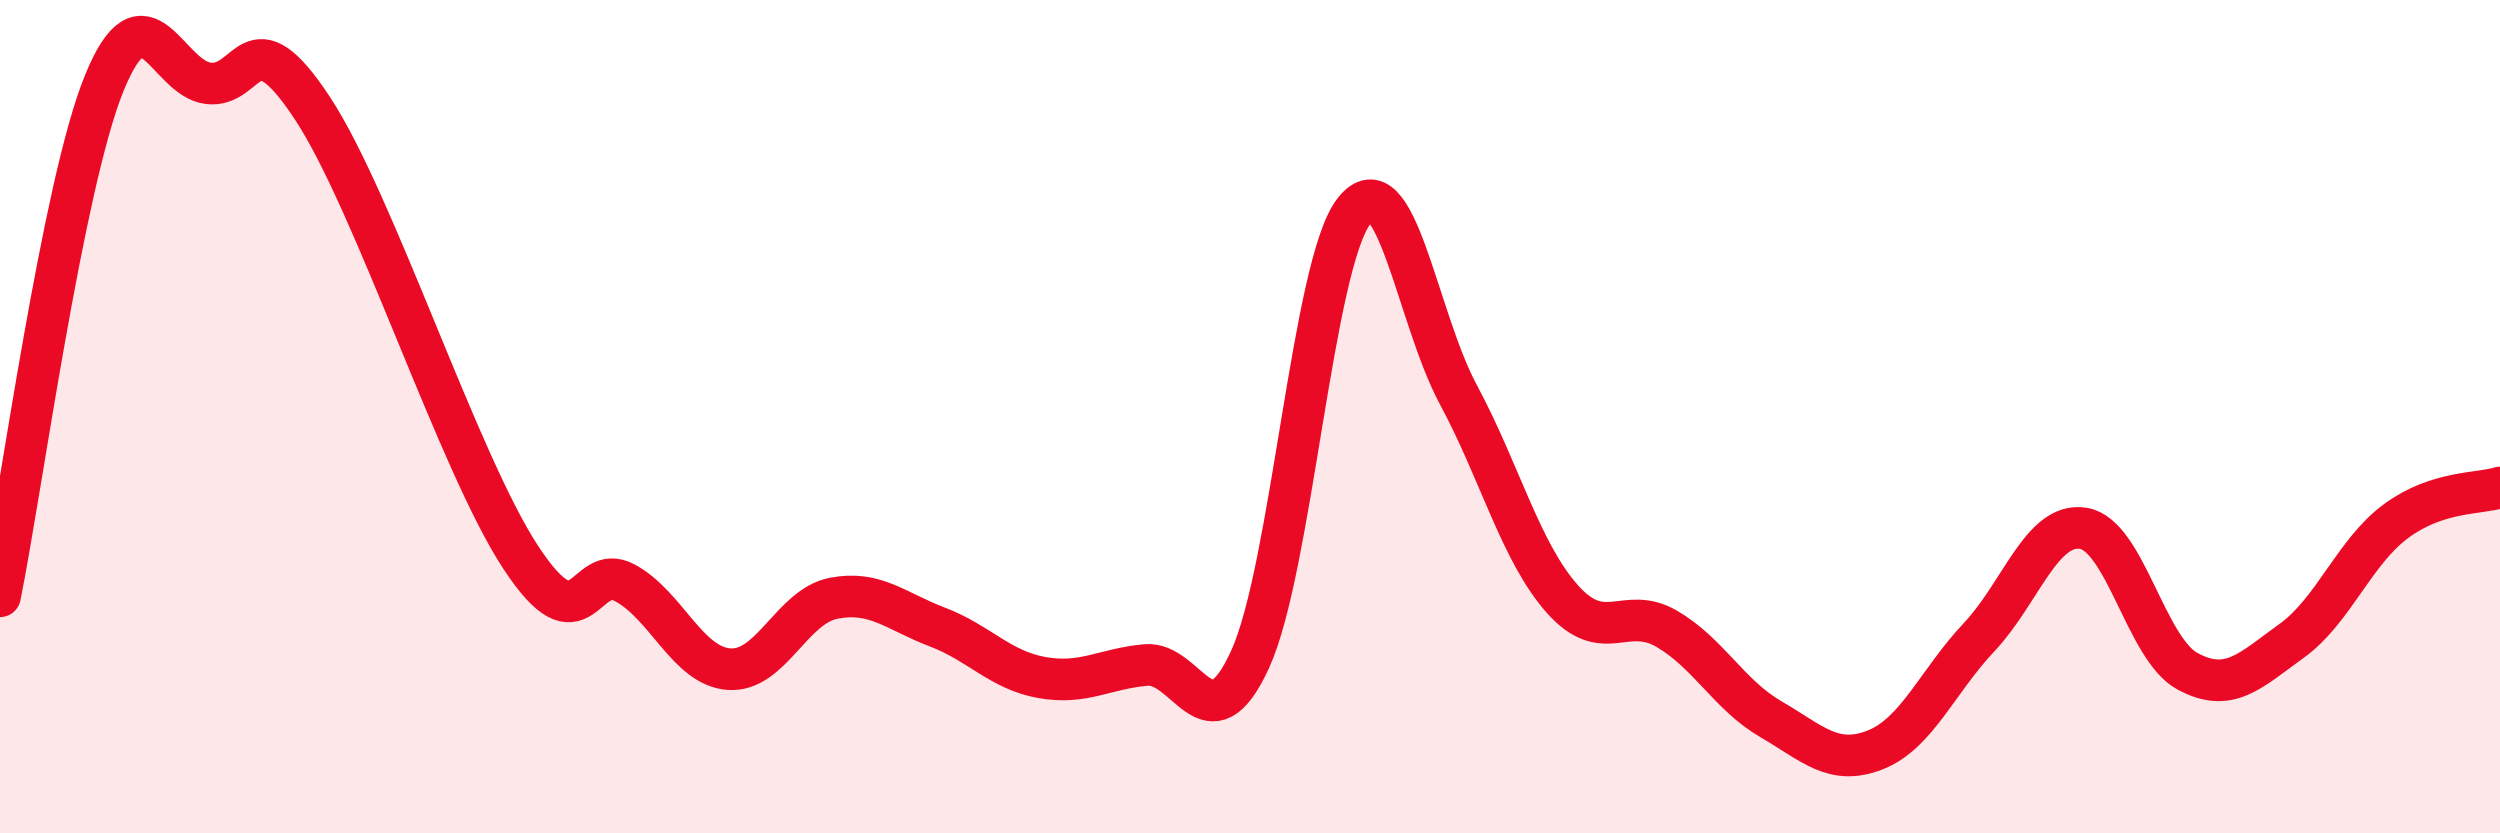 
    <svg width="60" height="20" viewBox="0 0 60 20" xmlns="http://www.w3.org/2000/svg">
      <path
        d="M 0,14.31 C 0.5,11.85 1.5,4.46 2.5,2 C 3.5,-0.46 4,1.88 5,2 C 6,2.12 6,0.32 7.5,2.6 C 9,4.88 11,11.1 12.5,13.38 C 14,15.66 14,13.45 15,13.99 C 16,14.53 16.5,15.99 17.5,16.06 C 18.5,16.13 19,14.56 20,14.36 C 21,14.16 21.5,14.67 22.5,15.05 C 23.5,15.43 24,16.08 25,16.26 C 26,16.44 26.5,16.05 27.5,15.96 C 28.5,15.87 29,18.01 30,15.83 C 31,13.65 31.5,6.33 32.5,5.06 C 33.5,3.79 34,7.61 35,9.47 C 36,11.33 36.5,13.26 37.5,14.38 C 38.5,15.5 39,14.51 40,15.09 C 41,15.67 41.5,16.68 42.5,17.26 C 43.5,17.84 44,18.39 45,18 C 46,17.61 46.5,16.35 47.5,15.29 C 48.5,14.23 49,12.52 50,12.68 C 51,12.84 51.5,15.57 52.5,16.11 C 53.5,16.65 54,16.1 55,15.38 C 56,14.66 56.5,13.25 57.5,12.51 C 58.5,11.77 59.5,11.86 60,11.7L60 20L0 20Z"
        fill="#EB0A25"
        opacity="0.1"
        stroke-linecap="round"
        stroke-linejoin="round"
      />
      <path
        d="M 0,14.31 C 0.5,11.85 1.5,4.46 2.5,2 C 3.5,-0.46 4,1.88 5,2 C 6,2.12 6,0.32 7.5,2.6 C 9,4.88 11,11.1 12.5,13.38 C 14,15.66 14,13.45 15,13.99 C 16,14.53 16.5,15.99 17.5,16.06 C 18.5,16.13 19,14.56 20,14.36 C 21,14.16 21.5,14.67 22.5,15.05 C 23.5,15.43 24,16.08 25,16.26 C 26,16.44 26.5,16.05 27.5,15.96 C 28.5,15.87 29,18.01 30,15.83 C 31,13.65 31.5,6.33 32.5,5.06 C 33.5,3.79 34,7.61 35,9.47 C 36,11.33 36.5,13.26 37.5,14.38 C 38.5,15.5 39,14.51 40,15.09 C 41,15.67 41.5,16.68 42.5,17.26 C 43.5,17.84 44,18.39 45,18 C 46,17.61 46.5,16.35 47.5,15.29 C 48.5,14.23 49,12.52 50,12.68 C 51,12.84 51.5,15.57 52.5,16.11 C 53.5,16.65 54,16.1 55,15.38 C 56,14.66 56.5,13.25 57.5,12.51 C 58.5,11.77 59.5,11.86 60,11.7"
        stroke="#EB0A25"
        stroke-width="1"
        fill="none"
        stroke-linecap="round"
        stroke-linejoin="round"
      />
    </svg>
  
